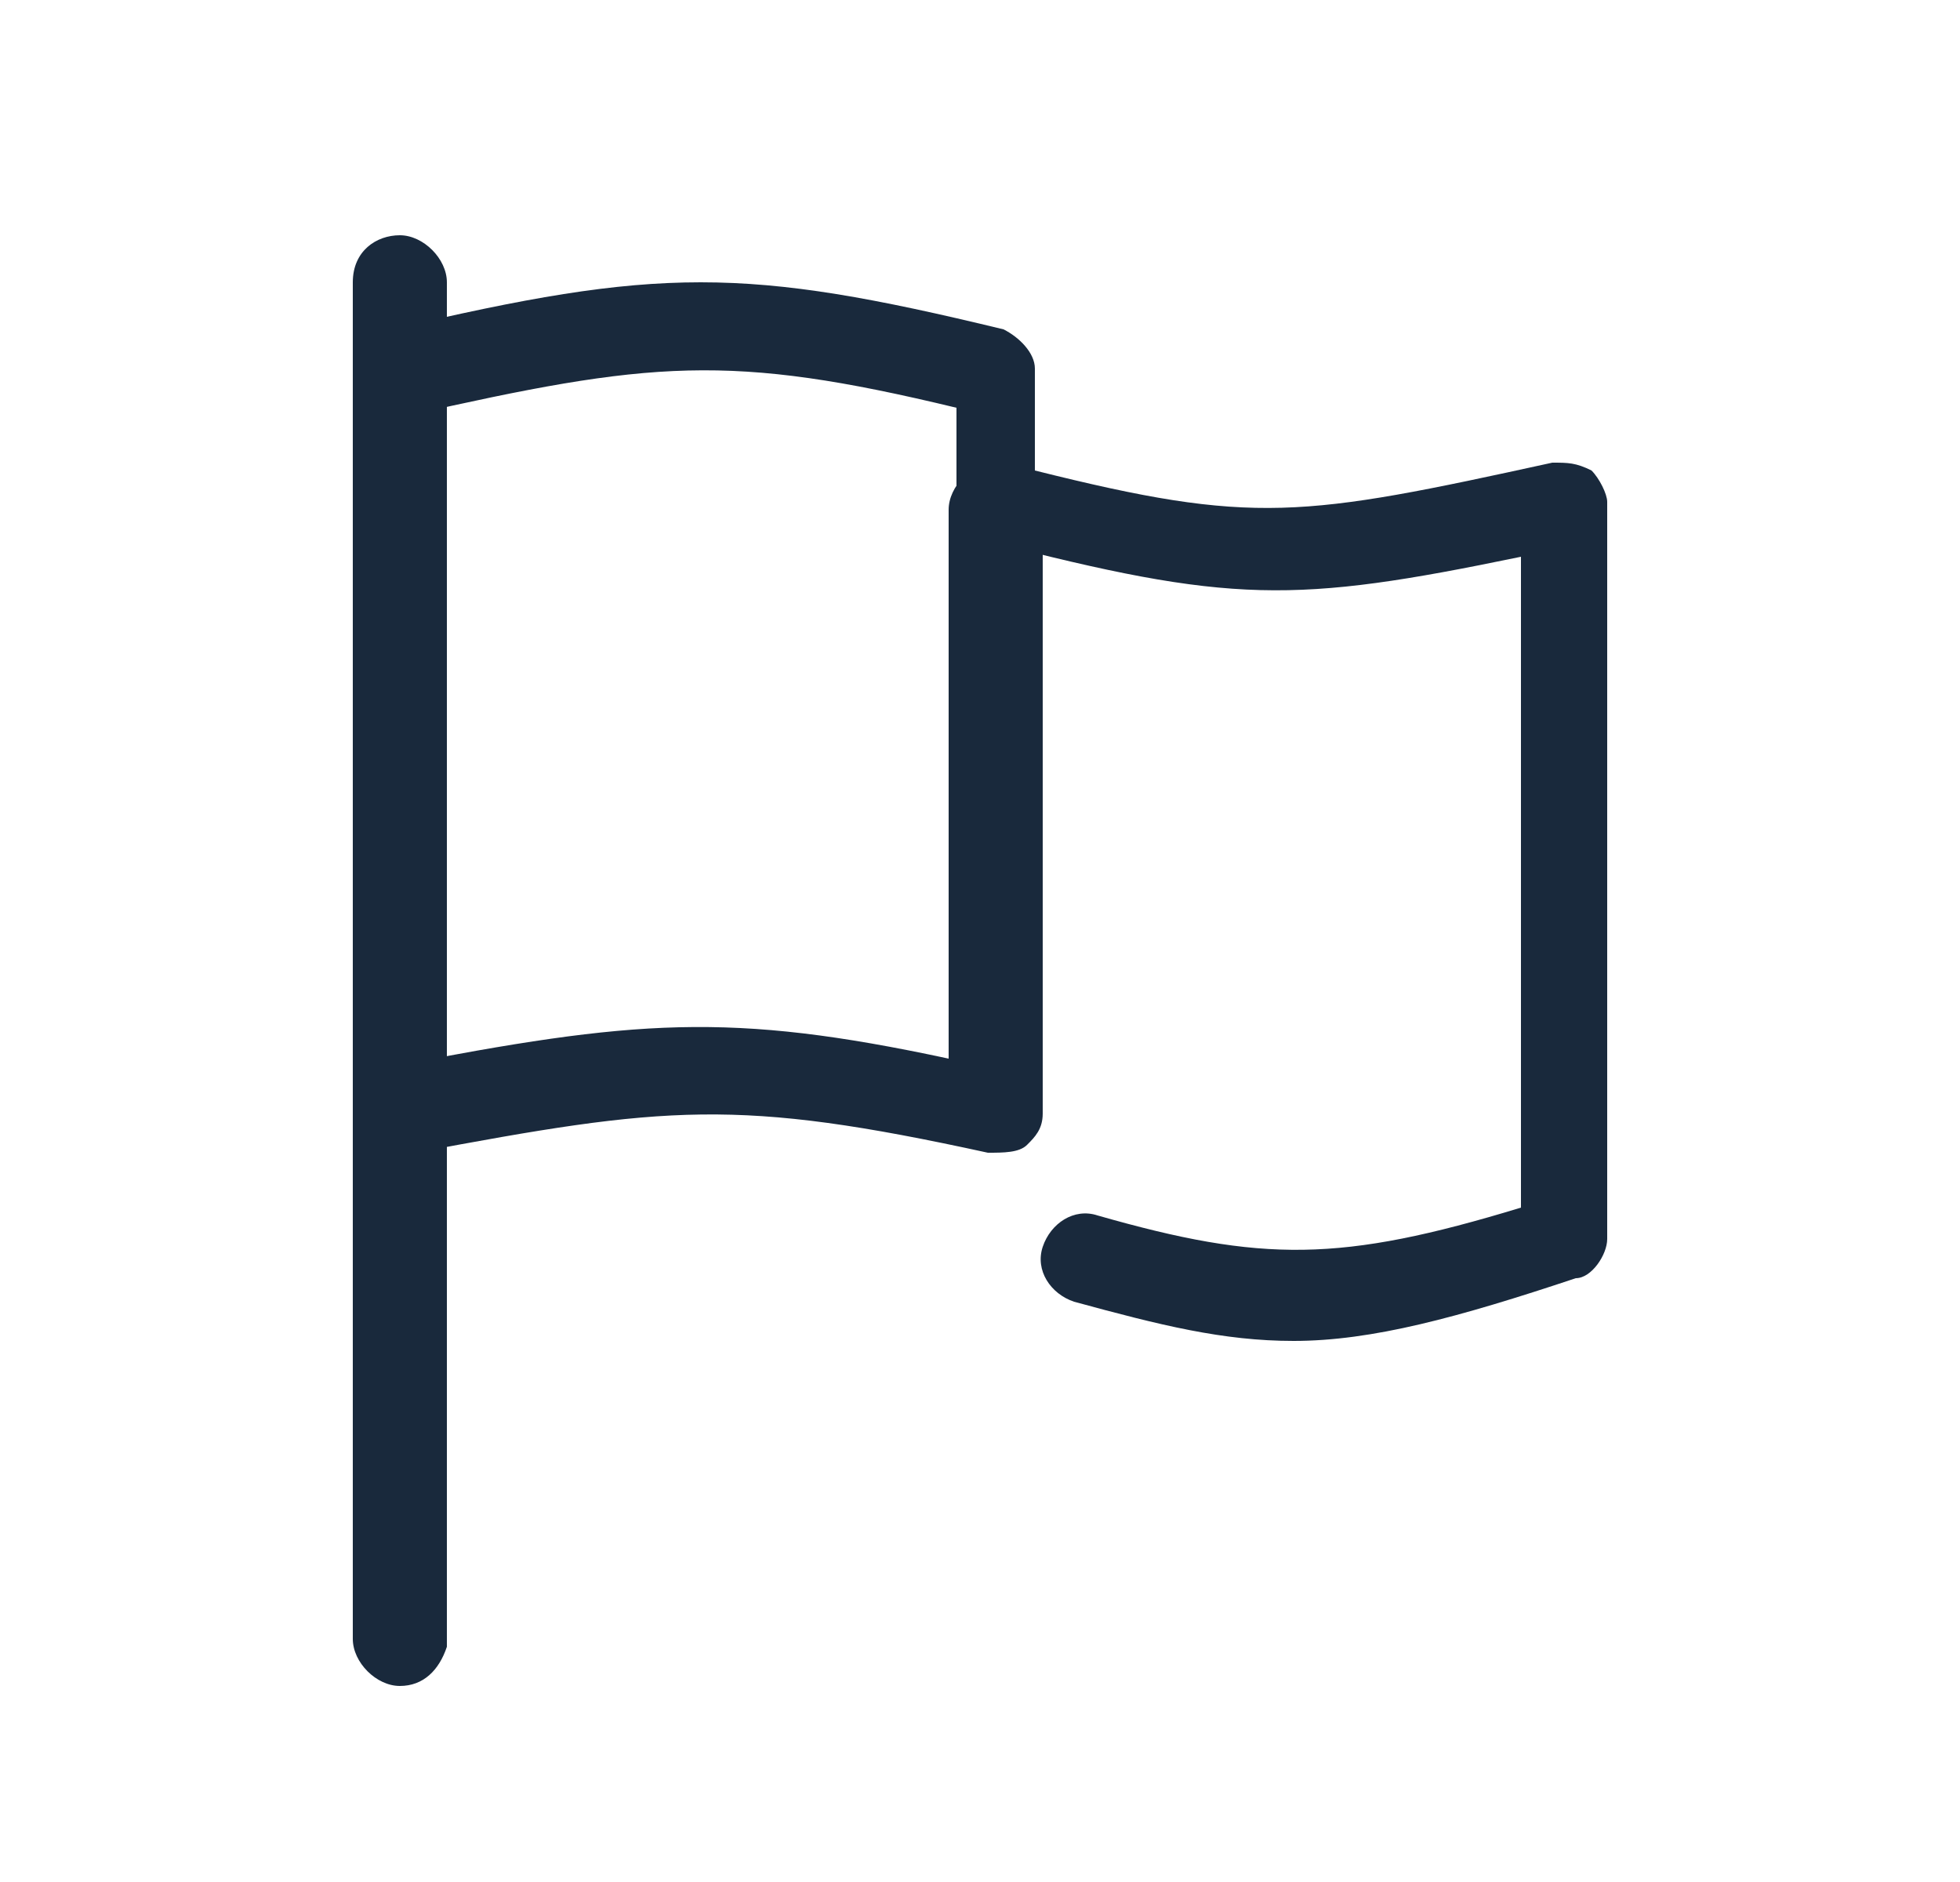 <?xml version="1.0" encoding="utf-8"?>
<!-- Generator: Adobe Illustrator 24.2.3, SVG Export Plug-In . SVG Version: 6.00 Build 0)  -->
<svg version="1.1" id="Calque_1" xmlns="http://www.w3.org/2000/svg" xmlns:xlink="http://www.w3.org/1999/xlink" x="0px" y="0px"
	 viewBox="0 0 25 24" style="enable-background:new 0 0 25 24;" xml:space="preserve">
<style type="text/css">
	.st0{fill:#19293C;}
</style>
<g>
	<g>
		<path class="st0" d="M16.5,17.1c-0.9,0-1.7-0.2-2.8-0.5c-0.3-0.1-0.5-0.4-0.4-0.7c0.1-0.3,0.4-0.5,0.7-0.4
			c2.1,0.6,3.1,0.6,5.4-0.1V7.1c-2.9,0.6-3.7,0.6-6.8-0.2c-0.3-0.1-0.4-0.3-0.4-0.5V5.2C9.3,4.5,8.3,4.6,5.2,5.3
			C4.9,5.4,4.6,5.2,4.5,4.9C4.5,4.6,4.7,4.3,5,4.2c3.4-0.8,4.5-0.8,7.8,0c0.2,0.1,0.4,0.3,0.4,0.5V6c2.8,0.7,3.4,0.6,6.6-0.1
			c0.2,0,0.3,0,0.5,0.1c0.1,0.1,0.2,0.3,0.2,0.4v9.4c0,0.2-0.2,0.5-0.4,0.5C18.6,16.8,17.5,17.1,16.5,17.1z"/>
	</g>
	<g>
		<path class="st0" d="M5.1,14.7c-0.3,0-0.5-0.2-0.5-0.5C4.5,14,4.7,13.7,5,13.6c3.1-0.6,4.3-0.7,7.1-0.1v-7c0-0.3,0.3-0.6,0.6-0.6
			s0.6,0.3,0.6,0.6v7.7c0,0.2-0.1,0.3-0.2,0.4c-0.1,0.1-0.3,0.1-0.5,0.1c-3.2-0.7-4.1-0.6-7.3,0C5.2,14.7,5.1,14.7,5.1,14.7z"/>
	</g>
	<g>
		<path class="st0" d="M5.1,21.5c-0.3,0-0.6-0.3-0.6-0.6V3.6C4.5,3.2,4.8,3,5.1,3s0.6,0.3,0.6,0.6v17.4C5.6,21.3,5.4,21.5,5.1,21.5z
			"/>
	</g>
</g>
</svg>
